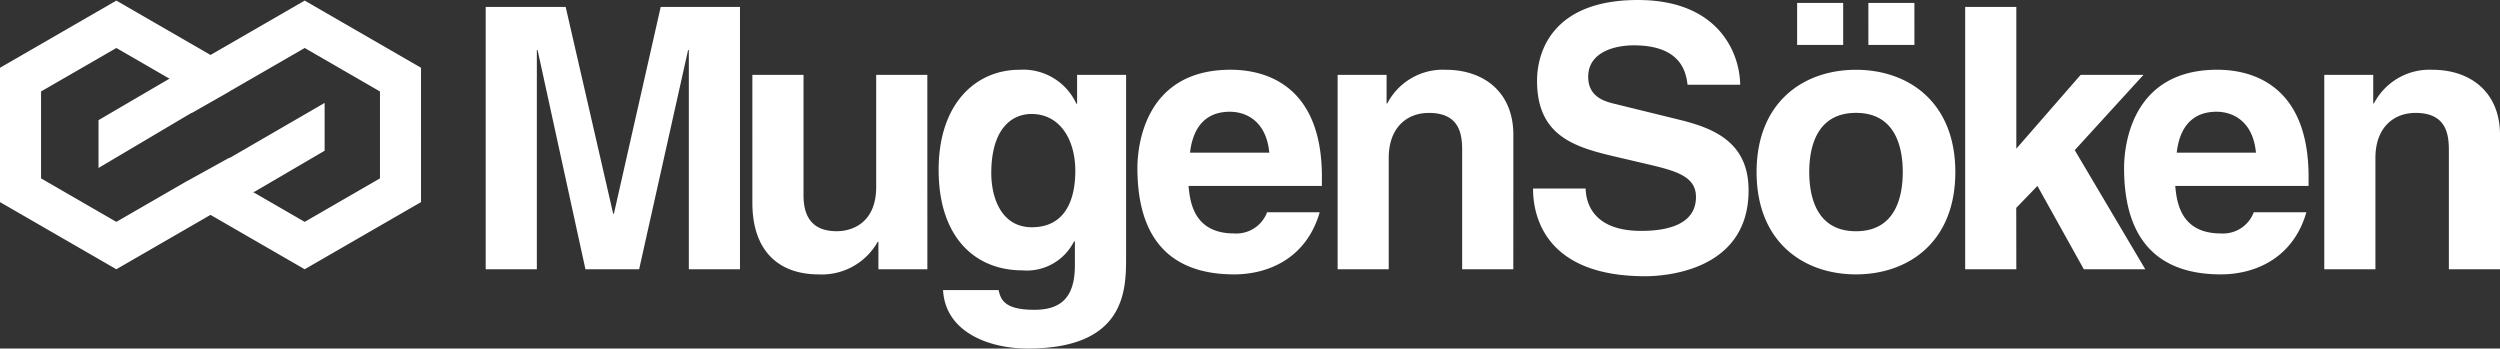 <svg xmlns="http://www.w3.org/2000/svg" width="272.684" height="38.015" viewBox="0 0 272.684 38.015"><rect x="0" y="0" width="272.684" height="38.015" fill="#333333" stroke="none"/><defs><clipPath id="a"><path fill="none" d="M0 0h272.684v38.015H0z"/></clipPath></defs><path d="M80.712 29.368h-5.579V5.459h-.08l-5.34 23.909h-5.857l-5.22-23.909h-.08v23.909h-5.578V.756H61.7l5.181 22.555h.08L72.065.756h8.647z" fill="#fff"/><g clip-path="url(#a)" fill="#fff"><path d="M101.151 29.368h-5.34v-2.989h-.08a6.981 6.981 0 01-6.454 3.548c-4.184 0-7.213-2.393-7.213-7.811V8.169h5.579v13.149c0 3.269 1.912 3.9 3.626 3.9 1.834 0 4.3-1.035 4.3-4.821V8.169h5.578zm21.676-21.199v20.083c0 3.666-.279 9.763-10.72 9.763-4.382 0-9.006-1.872-9.244-6.376h6.057c.24 1.076.677 2.153 3.9 2.153 2.988 0 4.423-1.435 4.423-4.863v-2.55l-.08-.08a5.761 5.761 0 01-5.658 3.189c-5.1 0-9.125-3.547-9.125-10.96 0-7.331 4.144-10.917 8.806-10.917a6.379 6.379 0 016.216 3.7h.08V8.169zm-10.281 16.617c3.786 0 4.742-3.229 4.742-6.138 0-3.426-1.673-6.216-4.782-6.216-2.071 0-4.382 1.514-4.382 6.455 0 2.71 1.115 5.9 4.422 5.9m31.399-1.635c-1.475 5.1-5.7 6.775-9.325 6.775-5.977 0-10.559-2.869-10.559-11.6 0-2.55.876-10.72 10.161-10.72 4.183 0 9.962 1.994 9.962 11.676v1h-14.545c.159 1.594.478 5.18 4.981 5.18a3.581 3.581 0 003.586-2.311zm-5.5-6.5c-.318-3.427-2.51-4.464-4.3-4.464-2.63 0-4.025 1.674-4.344 4.464zm26.617 12.716h-5.578V16.5c0-1.555-.08-4.185-3.627-4.185-2.471 0-4.383 1.674-4.383 4.9v12.153H145.9V8.169h5.34v3.107h.08a6.822 6.822 0 016.375-3.665c4.145 0 7.372 2.43 7.372 7.094zm7.889-8.806c.04 1.594.836 4.622 6.057 4.622 2.829 0 5.978-.677 5.978-3.706 0-2.231-2.153-2.83-5.181-3.546l-3.068-.717c-4.622-1.077-9.086-2.113-9.086-8.409 0-3.187 1.714-8.806 11-8.806 8.767 0 11.117 5.739 11.157 9.245h-5.739c-.159-1.275-.636-4.3-5.857-4.3-2.271 0-4.981.836-4.981 3.427 0 2.232 1.833 2.709 3.028 2.989l6.974 1.714c3.9.956 7.491 2.55 7.491 7.691 0 8.606-8.766 9.363-11.277 9.363-10.44 0-12.232-6.017-12.232-9.563zm29.485 9.365c-5.7 0-10.838-3.508-10.838-11.159s5.14-11.157 10.838-11.157 10.839 3.506 10.839 11.157-5.14 11.159-10.839 11.159M201.041 4.9h-5.021V.319h5.021zm1.4 7.412c-4.3 0-5.1 3.745-5.1 6.455s.8 6.456 5.1 6.456 5.1-3.746 5.1-6.456-.8-6.455-5.1-6.455m6.37-7.412h-5.021V.319h5.021zm11.116 24.468h-5.578V.756h5.578v15.462l7.014-8.049h6.853l-7.494 8.208 7.691 12.991h-6.7l-5.061-9.086-2.311 2.391z"/><path d="M251.565 23.152c-1.473 5.1-5.7 6.775-9.324 6.775-5.978 0-10.56-2.869-10.56-11.6 0-2.55.876-10.72 10.162-10.72 4.184 0 9.961 1.994 9.961 11.676v1h-14.543c.159 1.594.477 5.18 4.98 5.18a3.583 3.583 0 003.587-2.311zm-5.5-6.5c-.319-3.427-2.51-4.464-4.3-4.464-2.63 0-4.025 1.674-4.343 4.464zm26.619 12.716h-5.578V16.5c0-1.555-.08-4.185-3.627-4.185-2.471 0-4.383 1.674-4.383 4.9v12.153h-5.579V8.169h5.34v3.107h.08a6.824 6.824 0 016.375-3.665c4.145 0 7.372 2.43 7.372 7.094zM33.233.065l-10.272 5.93L12.689.065 0 7.391v14.652l12.689 7.325 10.272-5.93 10.272 5.93 12.689-7.325V7.391zm8.211 19.392L33.233 24.2l-5.659-3.27h.16l7.674-4.488v-5.216l-8.314 4.817v.009l-.332.184-1.74 1.008V17.2L20.4 19.756v-.009L12.689 24.2l-8.211-4.743V9.976l8.211-4.741 5.855 3.381h-.125l-7.673 4.489v5.215L20.9 12.305v.031l4.122-2.348v-.012l8.211-4.741 8.211 4.741z"/></g></svg>